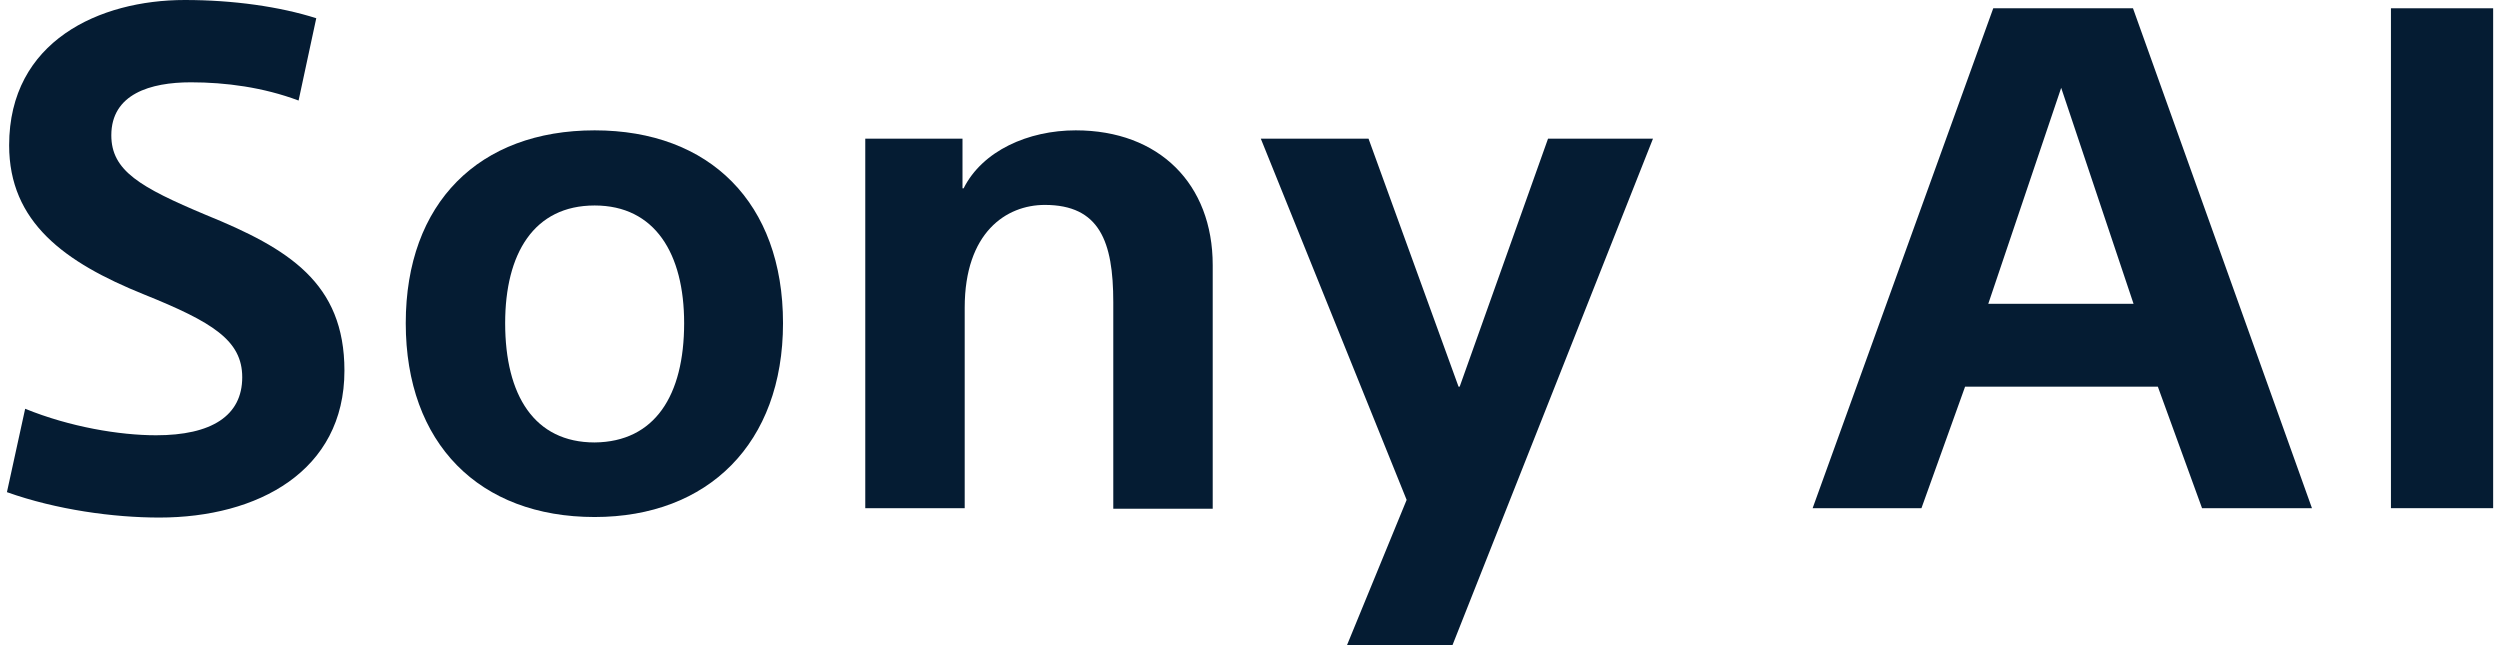 <svg width="93" height="24" viewBox="0 0 93 24" fill="none" xmlns="http://www.w3.org/2000/svg">
<path d="M11.765 0.678L11.107 3.74C9.792 3.247 8.395 3.062 7.1 3.062C5.6 3.062 4.141 3.493 4.141 5.034C4.141 6.349 5.21 6.966 7.655 7.993C10.737 9.247 12.813 10.521 12.813 13.788C12.813 17.527 9.587 19.253 5.929 19.253C4.224 19.253 2.107 18.966 0.258 18.308L0.936 15.206C2.6 15.884 4.45 16.192 5.806 16.192C7.861 16.192 9.011 15.473 9.011 14.034C9.011 12.658 7.902 11.979 5.354 10.952C2.395 9.76 0.34 8.26 0.34 5.404C0.34 1.521 3.71 0 6.874 0C8.682 0 10.409 0.247 11.765 0.678Z" fill="#051C33"/>
<path d="M29.128 12.021C29.128 16.5 26.334 19.233 22.121 19.233C17.827 19.233 15.094 16.5 15.094 12.021C15.094 7.541 17.827 4.849 22.121 4.849C26.395 4.849 29.128 7.541 29.128 12.021ZM25.45 12.021C25.45 9.431 24.361 7.644 22.121 7.644C19.861 7.644 18.792 9.431 18.792 12.021C18.792 14.712 19.881 16.459 22.121 16.459C24.361 16.438 25.45 14.712 25.45 12.021Z" fill="#051C33"/>
<path d="M32.168 5.158H35.805V7.007H35.846C36.545 5.61 38.25 4.849 40.017 4.849C43.12 4.849 45.113 6.842 45.113 9.863V18.925H41.414V11.24C41.414 8.979 40.901 7.623 38.867 7.623C37.428 7.623 35.887 8.651 35.887 11.445V18.904H32.188V5.158H32.168Z" fill="#051C33"/>
<path d="M50.909 5.158L54.258 14.384H54.3L57.587 5.158H61.491L54.032 24H50.108L52.327 18.596L46.902 5.158H50.909Z" fill="#051C33"/>
<path d="M73.101 14.384L71.478 18.904H67.43L74.149 0.308H79.347L86.005 18.904H81.916L80.272 14.384H73.101ZM76.676 3.267L73.964 11.301H79.368L76.676 3.267Z" fill="#051C33"/>
<path d="M92.745 0.308H88.943V18.904H92.745V0.308Z" fill="#051C33"/>
</svg>
